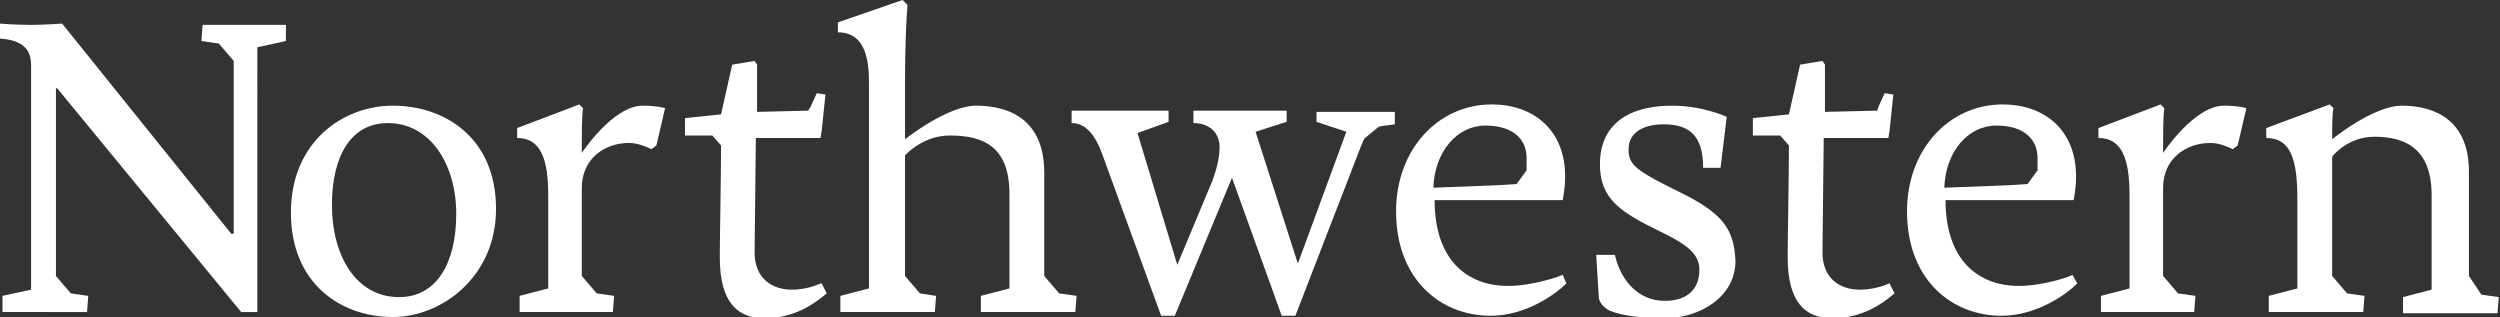 <?xml version="1.0" encoding="utf-8"?>
<!-- Generator: Adobe Illustrator 18.1.1, SVG Export Plug-In . SVG Version: 6.00 Build 0)  -->
<svg version="1.1" id="Layer_1" xmlns="http://www.w3.org/2000/svg" xmlns:xlink="http://www.w3.org/1999/xlink" x="0px" y="0px"
	 viewBox="0 0 201.1 25.5" enable-background="new 0 0 201.1 25.5" xml:space="preserve">
<rect x="0" y="0" width="201.1" height="25.5" fill="#333333" stroke="none"/>
<g>
	<path fill="#FFFFFF" d="M23,3.3L23,2h-6.7l-0.1,1.3l1.4,0.2l1.2,1.4v13.4l0,0.5h-0.2L5,1.9C5,1.9,3.5,2,2.5,2C1.2,2,0,1.9,0,1.9
		v1.2c1.3,0.1,2.5,0.5,2.5,2.1v18.1l-2.3,0.5l0,1.3H7l0.1-1.3l-1.4-0.2l-1.2-1.4V7.1h0.1l14.8,18h1.3v-3.2V3.8L23,3.3z"/>
	<path fill="#FFFFFF" d="M84,22.2v-5.1l0-3.2c0-4.2-2.7-5.4-5.5-5.4c-2.3,0-5.7,2.7-5.7,2.7V6.3c0-2.2,0.1-4.9,0.2-5.9L72.6,0
		l-5.2,1.8v0.8c1.7,0,2.5,1.3,2.5,3.9l0,8.7v8l-2.3,0.6v1.3h7.6l0.1-1.3L74,23.6l-1.2-1.4v-5.1l0-4.6c0,0,1.4-1.6,3.6-1.6
		c2.6,0,4.8,0.8,4.8,4.7l0,1.8v5.8l-2.3,0.6l0,1.3h7.6l0.1-1.3l-1.4-0.2L84,22.2z"/>
	<path fill="#FFFFFF" d="M46.8,12.3c0-1.6,0-3,0.1-3.6l-0.3-0.3l-5,1.9v0.8c1.9,0,2.5,1.7,2.5,4.6l0,1.7v5.8l-2.3,0.6l0,1.3h7.5
		l0.1-1.3L48,23.6l-1.2-1.4v-5.1l0-2c0-2.3,1.8-3.6,3.8-3.6c0.7,0,1.4,0.3,1.8,0.5l0.4-0.3l0.7-3c0,0-0.6-0.2-1.8-0.2
		C49.3,8.5,46.8,12.3,46.8,12.3"/>
	<path fill="#FFFFFF" d="M32.1,23.9c-3.5,0-5.4-3.4-5.4-7.4c0-3.9,1.5-6.6,4.5-6.6c3.4,0,5.5,3.3,5.5,7.3
		C36.7,21.2,35.1,23.9,32.1,23.9 M31.6,8.5c-4,0-8.2,2.9-8.2,8.6c0,5.7,4,8.4,8.2,8.4c3.9,0,8.3-3.2,8.3-8.7
		C39.9,11.1,35.8,8.5,31.6,8.5"/>
	<path fill="#FFFFFF" d="M198.6,22.2v-5.1l0-3.3c0-4.1-2.7-5.3-5.4-5.3c-2.3,0-5.6,2.7-5.6,2.7c0-1,0-2,0.1-2.5l-0.3-0.3l-5.1,1.9
		v0.8c2,0,2.5,1.8,2.5,4.9l0,1.4v5.8l-2.3,0.6v1.3h7.6l0.1-1.3l-1.4-0.2l-1.2-1.4v-5.1l0-4.5c0,0,1.2-1.6,3.4-1.6
		c2.3,0,4.6,0.8,4.6,4.7l0,1.8v5.8l-2.3,0.6v1.3h7.6l0.1-1.3l-1.4-0.2L198.6,22.2z"/>
	<path fill="#FFFFFF" d="M105.9,9.8l2.4,0.8l-3.9,10.6l-3.4-10.6l2.5-0.8V8.9H96v1c1.3,0,2.1,0.8,2.1,1.9c0,0.6-0.1,1.5-0.6,2.8
		l-2.8,6.7l-3.2-10.6L94,9.8V8.9h-7.8v1c1.1,0,1.9,0.9,2.5,2.6l4.7,12.9h1.1l4.6-11.1l4,11.1h1.1l5.3-13.7c0.1-0.2,0.2-0.5,0.3-0.6
		l1.1-0.9c0.3-0.1,0.7-0.1,1.3-0.2v-1h-6.3V9.8z"/>
	<path fill="#FFFFFF" d="M119.5,10.1c2.2,0,3.3,1.1,3.3,2.6c0,0.3,0,0.7,0,1l-0.8,1.1l-1.5,0.1l-5.2,0.2
		C115.4,12.2,117.2,10.1,119.5,10.1 M121.3,23c-3.2,0-5.9-2-5.9-6.9h10.3c0,0,0.2-0.9,0.2-1.9c0-3.8-2.6-5.8-5.9-5.8
		c-4.3,0-7.7,3.6-7.7,8.6c0,5.5,3.6,8.4,7.6,8.4c2.9,0,5.3-1.8,6.1-2.6l-0.3-0.7C125.6,22.2,123.3,23,121.3,23"/>
	<path fill="#FFFFFF" d="M160.6,10.1c2.2,0,3.3,1.1,3.3,2.6c0,0.3,0,0.7,0,1l-0.8,1.1l-1.5,0.1l-5.2,0.2
		C156.5,12.2,158.3,10.1,160.6,10.1 M162.4,23c-3.2,0-5.9-2-5.9-6.9h10.3c0,0,0.2-0.9,0.2-1.9c0-3.8-2.6-5.8-5.9-5.8
		c-4.3,0-7.7,3.6-7.7,8.6c0,5.5,3.6,8.4,7.6,8.4c2.9,0,5.3-1.8,6.1-2.6l-0.4-0.7C166.7,22.2,164.4,23,162.4,23"/>
	<path fill="#FFFFFF" d="M135.8,15.8l-1.6-0.8c-2.8-1.4-3.2-1.9-3.2-3c0-1.4,1.3-2,2.8-2c2.1,0,3.2,0.9,3.2,3.5h1.4l0.5-4.1
		c0,0-1.9-0.9-4.4-0.9c-3.5,0-5.8,1.5-5.8,4.7c0,2.5,1.3,3.6,3.8,4.9l1.8,0.9c1.3,0.7,2.4,1.4,2.4,2.7c0,1.4-0.8,2.5-2.8,2.5
		c-2,0-3.5-1.5-4-3.7h-1.5l0.2,3.3c0,0.7,0.7,1.1,0.9,1.2c1,0.4,2.6,0.6,4.4,0.6c2.8,0,5.7-1.7,5.7-4.6
		C139.5,18.5,138.6,17.3,135.8,15.8"/>
	<path fill="#FFFFFF" d="M63.7,23.3c-1.6,0-3-0.9-3-3l0.1-9.2H66l0.1-0.6h0l0.3-2.9l-0.7-0.1l-0.5,1.1L65,8.9L60.9,9V5.2l-0.2-0.3
		l-1.8,0.3l-0.9,4l-2.9,0.3v1.4l2.2,0l0.7,0.8l0,0.2c0,2.2-0.1,7.3-0.1,8.8c0,3.6,1.4,4.9,3.6,4.9c2,0,3.6-0.8,5-2l-0.4-0.8
		C66.1,22.7,65.2,23.3,63.7,23.3"/>
	<path fill="#FFFFFF" d="M149.6,23.3c-1.6,0-3-0.9-3-3l0.1-9.2h5.2l0.1-0.6h0l0.3-2.9l-0.7-0.1l-0.5,1.1L151,8.9L146.8,9V5.2
		l-0.2-0.3l-1.8,0.3l-0.9,4l-2.9,0.3v1.4l2.2,0l0.7,0.8l0,0.2c0,2.2-0.1,7.3-0.1,8.8c0,3.6,1.4,4.9,3.6,4.9c2,0,3.6-0.8,5-2
		l-0.4-0.8C152.1,22.7,151.1,23.3,149.6,23.3"/>
	<path fill="#FFFFFF" d="M174,12.3c0-1.6,0-3,0.1-3.6l-0.3-0.3l-5,1.9v0.8c1.9,0,2.5,1.7,2.5,4.6l0,1.7v5.8l-2.3,0.6l0,1.3h7.5
		l0.1-1.3l-1.4-0.2l-1.2-1.4v-5.1l0-2c0-2.3,1.8-3.6,3.8-3.6c0.7,0,1.4,0.3,1.8,0.5l0.4-0.3l0.7-3c0,0-0.6-0.2-1.8-0.2
		C176.5,8.5,174,12.3,174,12.3"/>
</g>
</svg>
